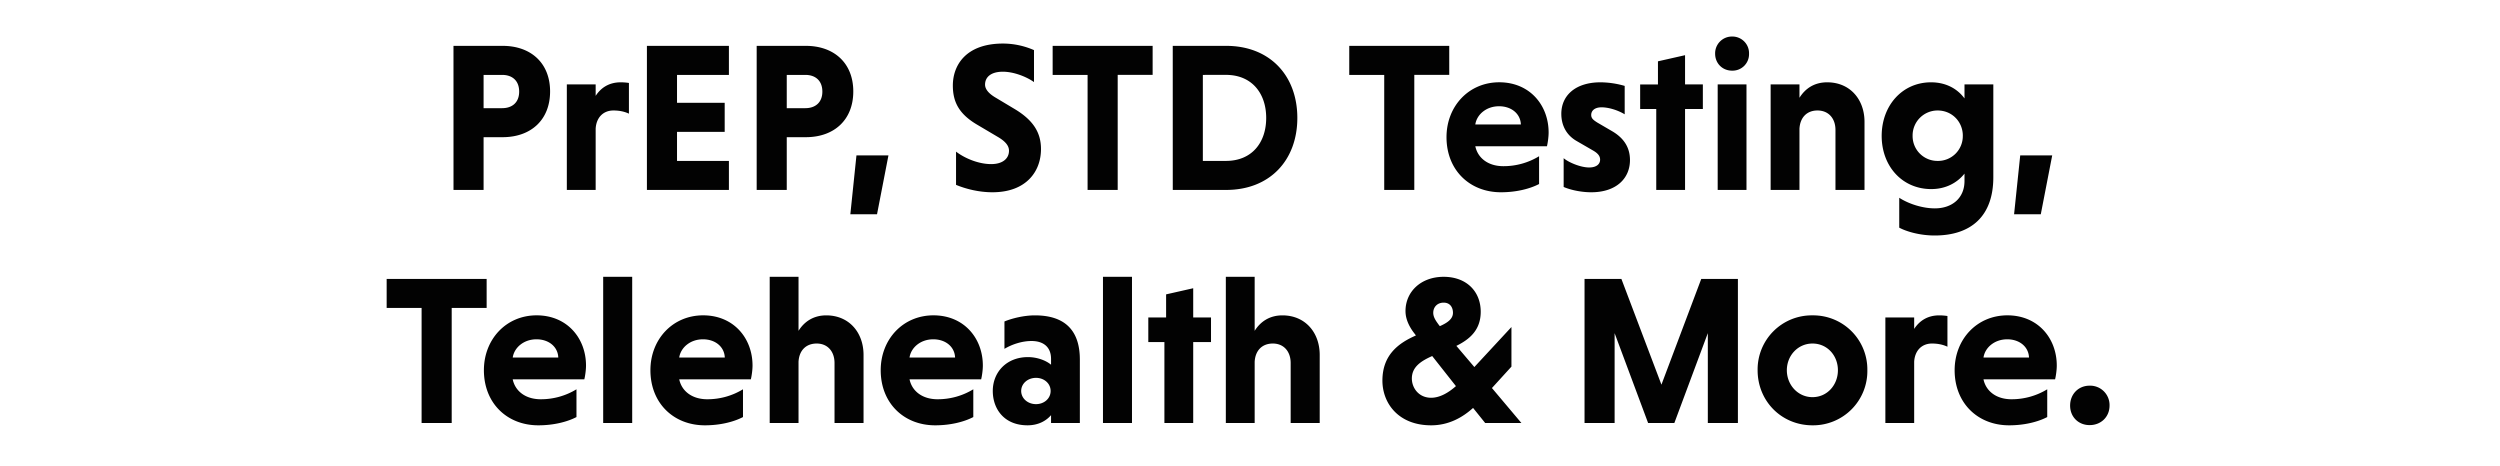 <svg width="94.089" height="17.542" viewBox="0 0 94.089 17.542" xmlns="http://www.w3.org/2000/svg"><g fill="#020202"><path d="M17.068 7.148H18.2V5.163h.717c1.06 0 1.786-.646 1.786-1.722 0-1.069-.725-1.715-1.786-1.715h-1.85zm2.471-3.7c0 .415-.27.623-.638.623H18.2V2.819h.701c.367 0 .638.207.638.63zM22.418 3.177h-1.085v3.971h1.085V4.844c.024-.423.287-.686.67-.686.239 0 .43.048.582.12V3.122a2.042 2.042 0 00-.311-.024c-.447 0-.75.215-.941.51zM27.433 7.148V6.056H25.48V4.964h1.794V3.87H25.48V2.82h1.953V1.726h-3.086v5.422zM28.478 7.148h1.132V5.163h.718c1.06 0 1.786-.646 1.786-1.722 0-1.069-.726-1.715-1.786-1.715h-1.85zm2.472-3.7c0 .415-.272.623-.638.623h-.702V2.819h.702c.366 0 .638.207.638.63zM33.007 8.065l.43-2.216h-1.204l-.23 2.216zM38.915 1.886a2.924 2.924 0 00-1.164-.247c-1.403 0-1.89.82-1.89 1.578 0 .614.224 1.077.941 1.491l.742.439c.303.175.43.343.43.526 0 .295-.239.503-.67.503-.502 0-1.028-.24-1.323-.47v1.251c.343.143.837.279 1.371.279 1.26 0 1.826-.773 1.826-1.627 0-.606-.279-1.076-.98-1.499l-.718-.43c-.263-.152-.407-.32-.407-.495 0-.279.216-.486.67-.486.415 0 .893.191 1.172.39zM40.932 7.148h1.133v-4.33h1.315V1.727h-3.763V2.82h1.315zM44.138 7.148h2.01c1.65 0 2.678-1.124 2.678-2.71 0-1.587-1.028-2.712-2.679-2.712h-2.01zm2.001-4.33c.981 0 1.515.702 1.515 1.62 0 .924-.534 1.618-1.515 1.618h-.869V2.819zM52.096 7.148h1.132v-4.33h1.315V1.727H50.78V2.82h1.316zM58.22 5.506c.031-.128.063-.351.063-.519 0-1.028-.71-1.89-1.858-1.89-1.148 0-1.985.902-1.985 2.066 0 1.236.869 2.073 2.049 2.073.574 0 1.084-.128 1.435-.31V5.88a2.562 2.562 0 01-1.347.374c-.558 0-.957-.295-1.053-.75zm-1.803-1.507c.463 0 .806.279.822.685h-1.715c.056-.374.415-.685.893-.685zM61.146 3.233a3.337 3.337 0 00-.91-.135c-.932 0-1.475.486-1.475 1.188 0 .39.16.781.575 1.02l.622.36c.19.11.263.215.263.342 0 .168-.136.295-.415.295-.319 0-.773-.191-.957-.35v1.084c.28.12.678.199 1.037.199.949 0 1.459-.526 1.459-1.212 0-.415-.176-.79-.654-1.076l-.574-.335c-.152-.096-.231-.16-.231-.287 0-.152.12-.287.39-.287.272 0 .622.111.87.263zM63.418 7.148V4.102h.67v-.925h-.67v-1.1l-1.02.231v.87h-.67v.924h.606v3.046zM65.73 3.177h-1.084v3.971h1.084zm-1.18-1.156c0 .36.271.638.638.638a.62.62 0 00.638-.638.627.627 0 00-.638-.646.632.632 0 00-.638.646zM67.724 3.177h-1.085v3.971h1.085V4.844c.024-.423.279-.686.678-.686.414 0 .677.295.677.734v2.256h1.093v-2.56c0-.852-.55-1.49-1.404-1.49-.494 0-.829.239-1.044.582zM73.935 3.177v.527c-.27-.367-.701-.606-1.26-.606-1.084 0-1.857.877-1.857 2.017s.773 2.001 1.865 2.001c.55 0 .981-.239 1.252-.582v.28c0 .645-.47 1.028-1.116 1.028-.47 0-.997-.175-1.34-.399v1.125c.263.143.774.295 1.332.295 1.38 0 2.209-.734 2.209-2.193V3.177zm-.064 1.93a.931.931 0 01-.948.949.934.934 0 01-.941-.949.94.94 0 01.94-.949c.55 0 .95.43.95.95zM76.806 8.065l.43-2.216h-1.204l-.231 2.216z"/></g><g fill="#020202"><path d="M15.867 15.92H17v-4.33h1.315v-1.093h-3.763v1.093h1.315zM21.991 14.277c.032-.128.064-.351.064-.519 0-1.028-.71-1.89-1.858-1.89-1.148 0-1.985.902-1.985 2.066 0 1.236.869 2.073 2.049 2.073.574 0 1.084-.128 1.435-.311v-1.045a2.562 2.562 0 01-1.347.375c-.559 0-.957-.295-1.053-.75zM20.19 12.77c.463 0 .806.279.821.685h-1.714c.056-.374.415-.685.893-.685zM23.793 10.418h-1.092v5.501h1.092zM28.258 14.277c.032-.128.064-.351.064-.519 0-1.028-.71-1.89-1.858-1.89-1.148 0-1.985.902-1.985 2.066 0 1.236.87 2.073 2.05 2.073.573 0 1.084-.128 1.434-.311v-1.045a2.562 2.562 0 01-1.347.375c-.558 0-.957-.295-1.053-.75zm-1.802-1.507c.463 0 .806.279.822.685h-1.715c.056-.374.415-.685.893-.685zM30.053 10.418h-1.085v5.501h1.085v-2.304c.023-.423.279-.686.685-.686.407 0 .67.295.67.734v2.256H32.5v-2.56c0-.852-.55-1.49-1.403-1.49-.486 0-.83.239-1.044.582zM36.926 14.277c.032-.128.064-.351.064-.519 0-1.028-.71-1.89-1.858-1.89-1.149 0-1.986.902-1.986 2.066 0 1.236.87 2.073 2.05 2.073.574 0 1.084-.128 1.435-.311v-1.045a2.562 2.562 0 01-1.348.375c-.558 0-.957-.295-1.052-.75zm-1.802-1.507c.462 0 .805.279.821.685h-1.714c.055-.374.414-.685.893-.685zM37.803 13.129c.295-.176.67-.295 1.02-.295.415 0 .734.199.734.677v.216c-.2-.168-.534-.287-.87-.287-.804 0-1.323.566-1.323 1.275 0 .67.423 1.292 1.308 1.292.383 0 .686-.151.885-.383v.295h1.084v-2.384c0-1.156-.621-1.666-1.69-1.666-.415 0-.861.111-1.148.23zm.63 1.586c0-.279.247-.494.558-.494.31 0 .55.215.55.494 0 .28-.24.495-.55.495-.311 0-.558-.216-.558-.495zM42.603 10.418h-1.092v5.501h1.092zM44.907 15.92v-3.047h.67v-.925h-.67v-1.1l-1.02.231v.87h-.67v.924h.606v3.046zM47.22 10.418h-1.085v5.501h1.085v-2.304c.024-.423.279-.686.685-.686.407 0 .67.295.67.734v2.256h1.093v-2.56c0-.852-.55-1.49-1.404-1.49-.486 0-.829.239-1.044.582zM52.028 14.325c0 .845.598 1.682 1.834 1.682.661 0 1.18-.295 1.578-.654l.455.566h1.363l-1.108-1.315.734-.806v-1.49l-1.396 1.506-.677-.797c.502-.247.917-.598.917-1.284 0-.757-.527-1.315-1.396-1.315-.853 0-1.435.558-1.435 1.291 0 .351.191.662.359.87l.032.047c-.638.28-1.26.718-1.26 1.699zm1.834.645c-.47 0-.726-.374-.726-.725 0-.43.335-.654.766-.845l.893 1.132c-.272.24-.598.438-.933.438zm.295-2.735c-.112-.151-.216-.295-.216-.462 0-.223.16-.383.391-.383.24 0 .351.176.351.383 0 .231-.207.375-.494.502zM63.015 15.92l1.26-3.382v3.381h1.132v-5.422h-1.379l-1.499 3.98-1.507-3.98h-1.387v5.422h1.132v-3.38l1.26 3.38zM66.149 13.934c0 1.164.901 2.073 2.065 2.073a2.042 2.042 0 002.065-2.073 2.036 2.036 0 00-2.065-2.065 2.036 2.036 0 00-2.065 2.065zm1.1 0c0-.55.415-1.005.965-1.005.558 0 .957.455.957 1.005 0 .55-.399 1.013-.957 1.013-.55 0-.965-.463-.965-1.013zM72.041 11.948h-1.084v3.971h1.084v-2.304c.024-.423.288-.686.67-.686.24 0 .43.048.582.12v-1.156a2.042 2.042 0 00-.31-.024c-.447 0-.75.215-.942.51zM77.344 14.277c.032-.128.064-.351.064-.519 0-1.028-.71-1.89-1.858-1.89-1.148 0-1.986.902-1.986 2.066 0 1.236.87 2.073 2.05 2.073.574 0 1.084-.128 1.435-.311v-1.045a2.562 2.562 0 01-1.348.375c-.558 0-.956-.295-1.052-.75zm-1.802-1.507c.462 0 .805.279.821.685H74.65c.056-.374.414-.685.893-.685zM77.91 15.265c0 .423.311.734.734.734.43 0 .75-.31.75-.734a.73.73 0 00-.75-.75c-.423 0-.734.32-.734.75z"/></g></svg>